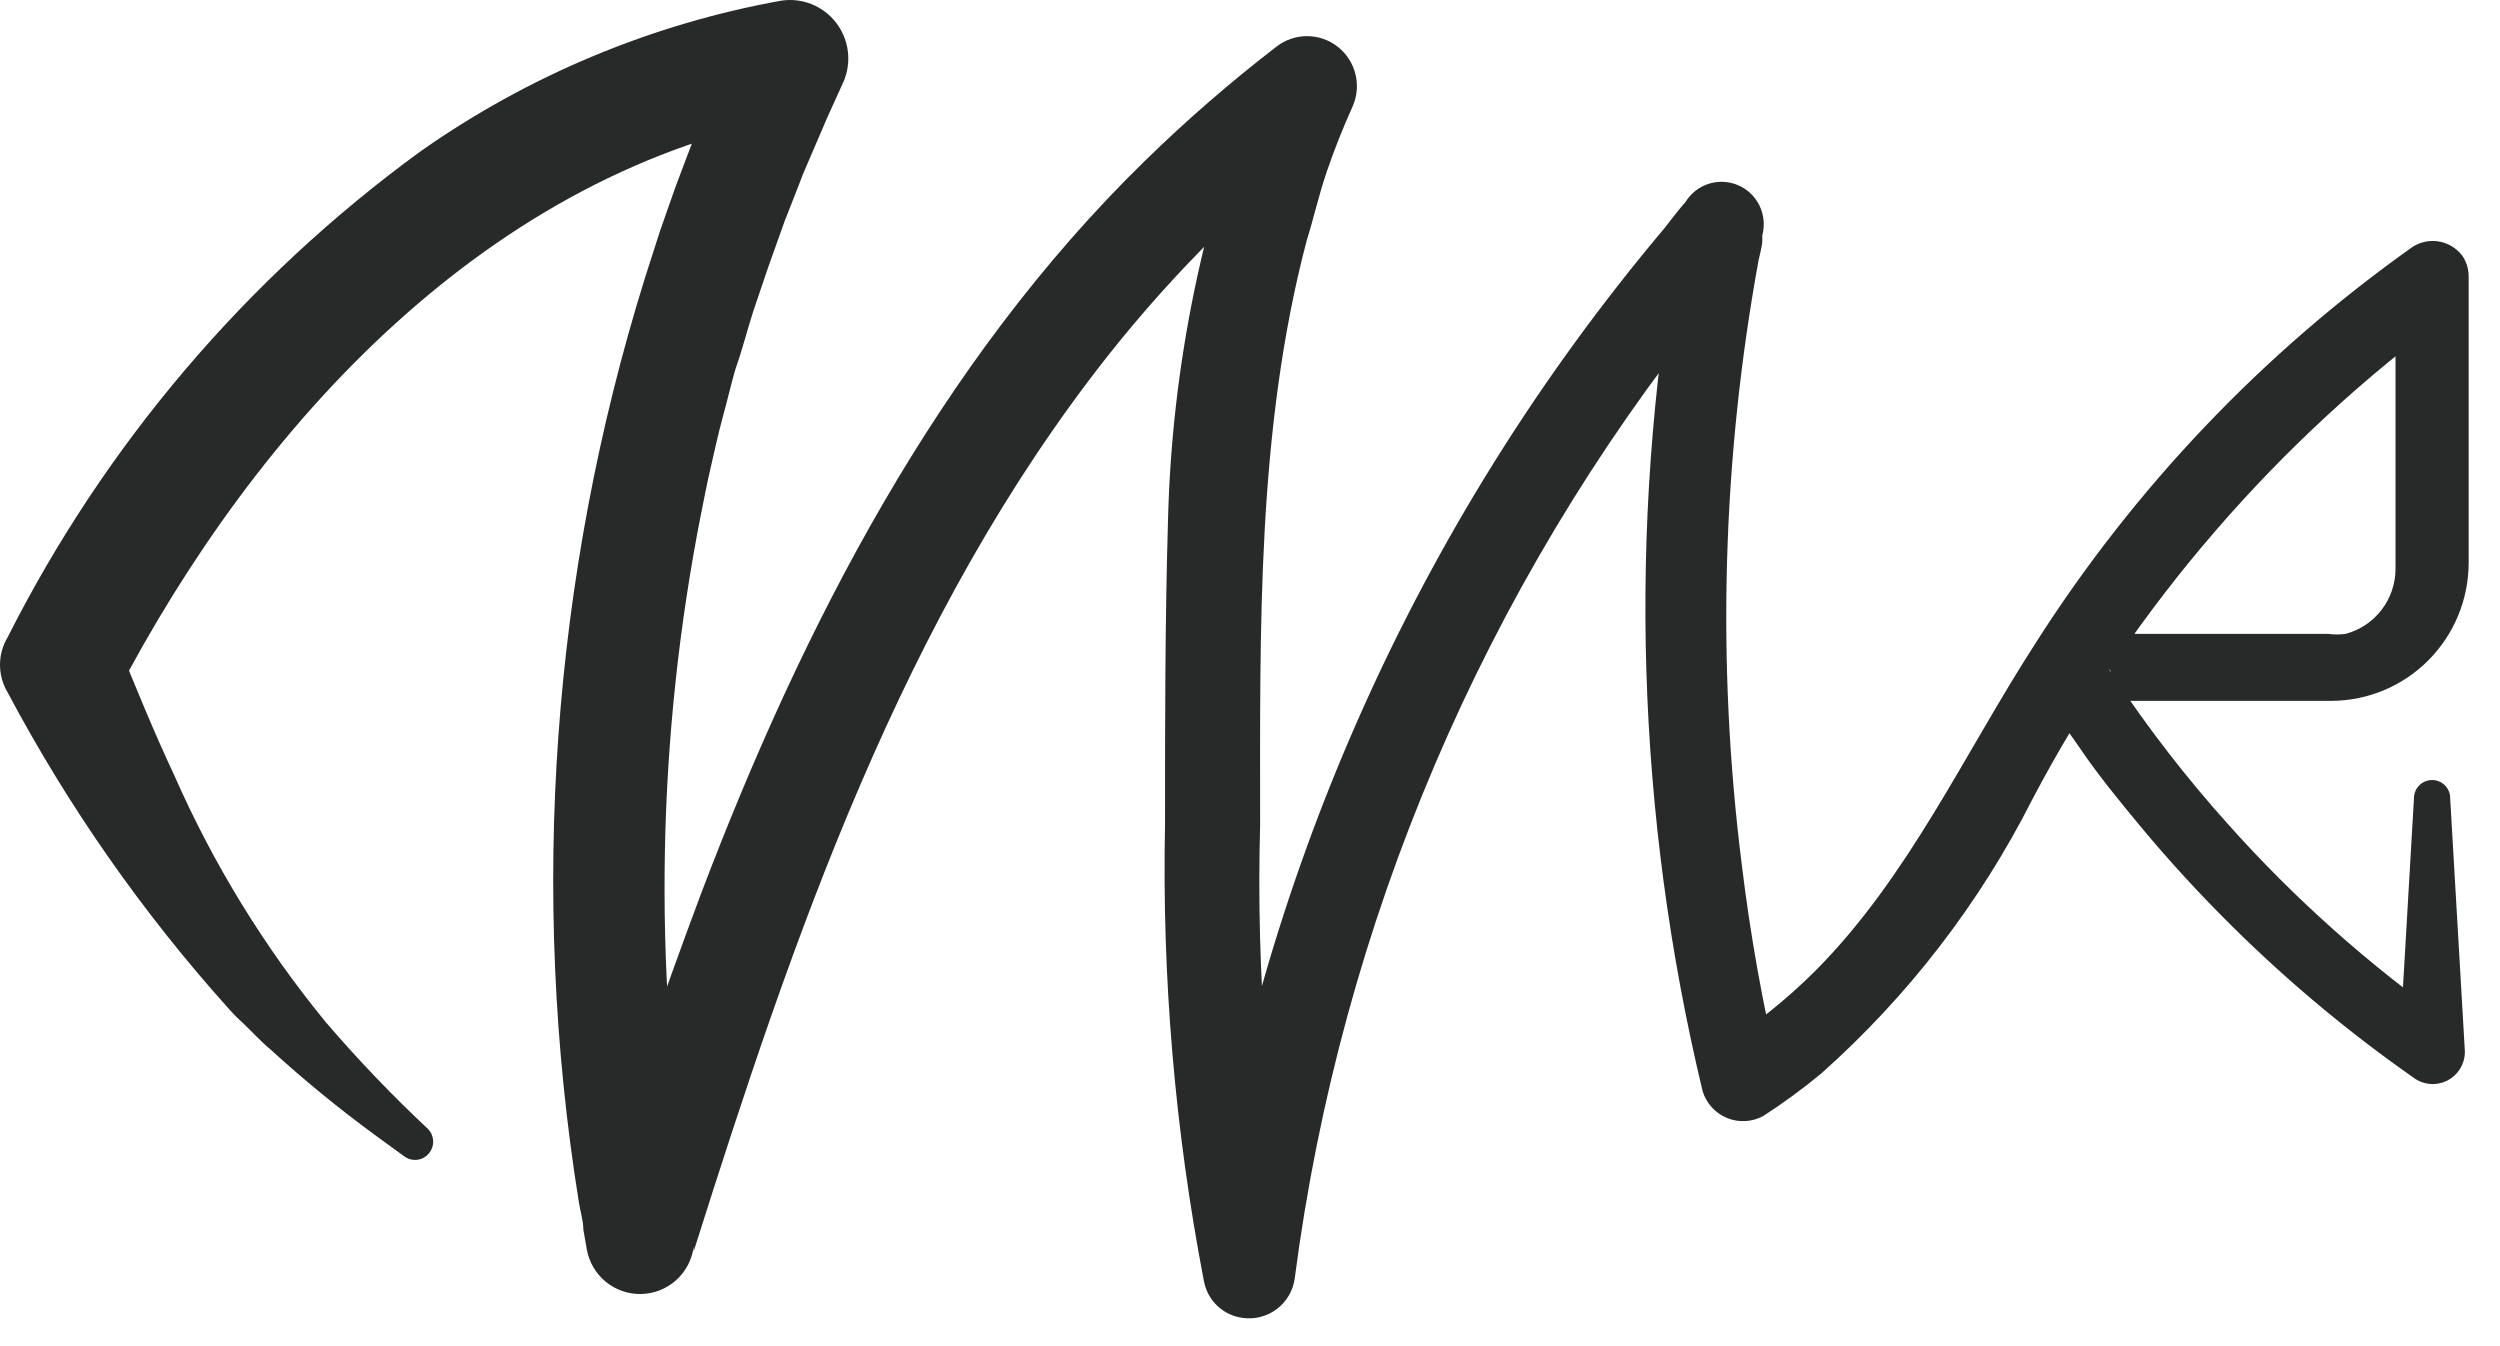 <?xml version="1.0" encoding="UTF-8"?> <svg xmlns="http://www.w3.org/2000/svg" width="78" height="42" viewBox="0 0 78 42" fill="none"><path d="M76.442 24.845L76.903 32.783C76.91 32.973 76.862 33.161 76.766 33.325C76.67 33.489 76.53 33.623 76.362 33.71C76.193 33.797 76.003 33.835 75.814 33.819C75.626 33.802 75.445 33.732 75.294 33.617C73.289 32.213 71.405 30.641 69.663 28.92C68.647 27.914 67.671 26.856 66.761 25.757C66.115 24.977 65.443 24.157 64.889 23.336C64.599 22.926 64.229 22.384 63.952 22.013C63.781 21.754 63.698 21.446 63.718 21.135C63.736 20.825 63.856 20.529 64.058 20.293C64.196 20.133 64.366 20.005 64.557 19.916C64.748 19.827 64.955 19.78 65.166 19.777H72.644C72.823 19.802 73.005 19.802 73.184 19.777C73.629 19.658 74.023 19.395 74.304 19.029C74.585 18.663 74.739 18.215 74.74 17.753V17.488C74.74 15.172 74.74 11.164 74.74 8.808L76.534 9.735C71.061 13.731 66.572 18.931 63.411 24.937C61.769 28.181 59.532 31.085 56.817 33.498C56.241 33.974 55.638 34.416 55.01 34.821C54.839 34.914 54.65 34.967 54.456 34.978C54.261 34.989 54.067 34.956 53.887 34.883C53.707 34.81 53.545 34.697 53.413 34.554C53.281 34.41 53.183 34.239 53.124 34.053C51.052 25.426 50.778 16.462 52.32 7.723L52.399 7.3V7.101V6.877L54.681 7.962L54.509 8.173C54.1 8.636 53.652 9.192 53.27 9.668C46.292 18.359 41.839 28.811 40.397 39.875C40.373 40.064 40.312 40.246 40.217 40.411C40.122 40.576 39.995 40.72 39.845 40.836C39.694 40.952 39.522 41.036 39.338 41.085C39.155 41.133 38.963 41.145 38.775 41.119C38.477 41.081 38.199 40.95 37.981 40.743C37.762 40.536 37.616 40.264 37.562 39.968C36.657 35.27 36.25 30.488 36.349 25.704C36.349 22.569 36.349 19.407 36.441 16.258C36.558 11.39 37.554 6.584 39.382 2.074L41.756 3.992C39.081 6.059 36.667 8.445 34.568 11.097C28.145 19.235 24.743 29.237 21.643 39.041V38.896C21.592 39.298 21.399 39.667 21.099 39.938C20.799 40.209 20.412 40.364 20.009 40.373C19.605 40.383 19.212 40.247 18.9 39.991C18.587 39.734 18.377 39.374 18.307 38.975L18.201 38.367C18.201 38.089 18.096 37.758 18.056 37.48C16.514 27.857 17.219 18.006 20.113 8.702L20.575 7.26C20.72 6.85 20.931 6.228 21.076 5.831C21.221 5.434 21.577 4.508 21.722 4.124L22.078 3.291C22.329 2.643 22.764 1.716 23.041 1.068L24.98 3.608C15.26 5.315 8.019 13.254 3.628 21.669V19.949C4.208 21.378 4.788 22.807 5.434 24.183C6.655 26.959 8.248 29.554 10.169 31.897C11.172 33.066 12.237 34.179 13.361 35.231C13.455 35.331 13.51 35.463 13.515 35.601C13.52 35.739 13.474 35.874 13.387 35.981C13.3 36.088 13.177 36.16 13.041 36.182C12.905 36.205 12.766 36.177 12.649 36.104L11.686 35.403C10.562 34.579 9.484 33.696 8.455 32.757C8.151 32.505 7.861 32.188 7.584 31.923L7.36 31.712L7.149 31.486C4.452 28.487 2.131 25.168 0.238 21.603C0.082 21.343 0 21.046 0 20.743C0 20.44 0.082 20.142 0.238 19.883C3.273 13.874 7.69 8.677 13.123 4.72C16.485 2.356 20.32 0.753 24.36 0.023C24.683 -0.029 25.014 0.008 25.319 0.129C25.623 0.25 25.889 0.451 26.088 0.711C26.288 0.971 26.415 1.28 26.454 1.606C26.493 1.932 26.444 2.263 26.312 2.563C26.18 2.868 25.785 3.701 25.666 4.005L25.046 5.448C24.954 5.712 24.584 6.625 24.479 6.903L23.951 8.385L23.503 9.708C23.384 10.065 23.12 11.031 23.002 11.349C22.883 11.666 22.698 12.487 22.553 13.003C22.408 13.519 22.237 14.326 22.158 14.656C22.078 14.987 21.947 15.662 21.867 16.059C20.503 22.998 20.37 30.124 21.472 37.11C21.472 37.48 21.604 37.864 21.67 38.234L18.359 38.168C19.414 34.715 20.601 31.275 21.881 27.861C25.033 19.565 29.266 11.322 35.715 5.024C37.016 3.753 38.39 2.56 39.83 1.452C40.104 1.24 40.441 1.126 40.786 1.128C41.132 1.129 41.467 1.246 41.739 1.46C42.011 1.674 42.205 1.972 42.289 2.309C42.373 2.645 42.343 3 42.204 3.317C41.901 3.992 41.637 4.641 41.387 5.381C41.136 6.122 40.991 6.797 40.767 7.512C39.211 13.426 39.316 19.618 39.316 25.731C39.19 30.329 39.548 34.929 40.384 39.452L37.535 39.531C39.174 27.58 44.164 16.343 51.924 7.128L52.307 6.638L52.491 6.413L52.584 6.308C52.749 6.035 53.006 5.832 53.309 5.735C53.611 5.638 53.938 5.653 54.23 5.779C54.522 5.904 54.759 6.131 54.898 6.418C55.036 6.705 55.067 7.032 54.984 7.34V7.525C54.984 7.644 54.892 8.014 54.865 8.134C53.734 14.337 53.556 20.677 54.338 26.935C54.603 29.129 54.99 31.307 55.498 33.458L53.626 32.691C54.724 32 55.741 31.188 56.659 30.269C59.547 27.358 61.275 23.535 63.491 20.095C66.582 15.234 70.587 11.023 75.281 7.697C75.524 7.544 75.814 7.486 76.097 7.535C76.379 7.584 76.634 7.736 76.811 7.962C76.949 8.154 77.023 8.386 77.022 8.623V13.413C77.022 14.511 77.022 16.482 77.022 17.567C77.019 18.707 76.566 19.799 75.763 20.604C74.96 21.41 73.872 21.864 72.736 21.867H65.232C65.351 21.857 65.466 21.817 65.566 21.75C65.666 21.683 65.747 21.591 65.802 21.485C65.858 21.378 65.885 21.258 65.882 21.138C65.879 21.017 65.846 20.9 65.785 20.796V20.862L65.944 21.1C67.018 22.72 68.208 24.259 69.505 25.704C71.582 28.034 73.918 30.116 76.468 31.91L74.859 32.757L75.321 24.818C75.341 24.684 75.409 24.561 75.512 24.473C75.615 24.384 75.746 24.336 75.881 24.336C76.017 24.336 76.148 24.384 76.251 24.473C76.353 24.561 76.421 24.684 76.442 24.818V24.845Z" fill="#282929"></path></svg> 
